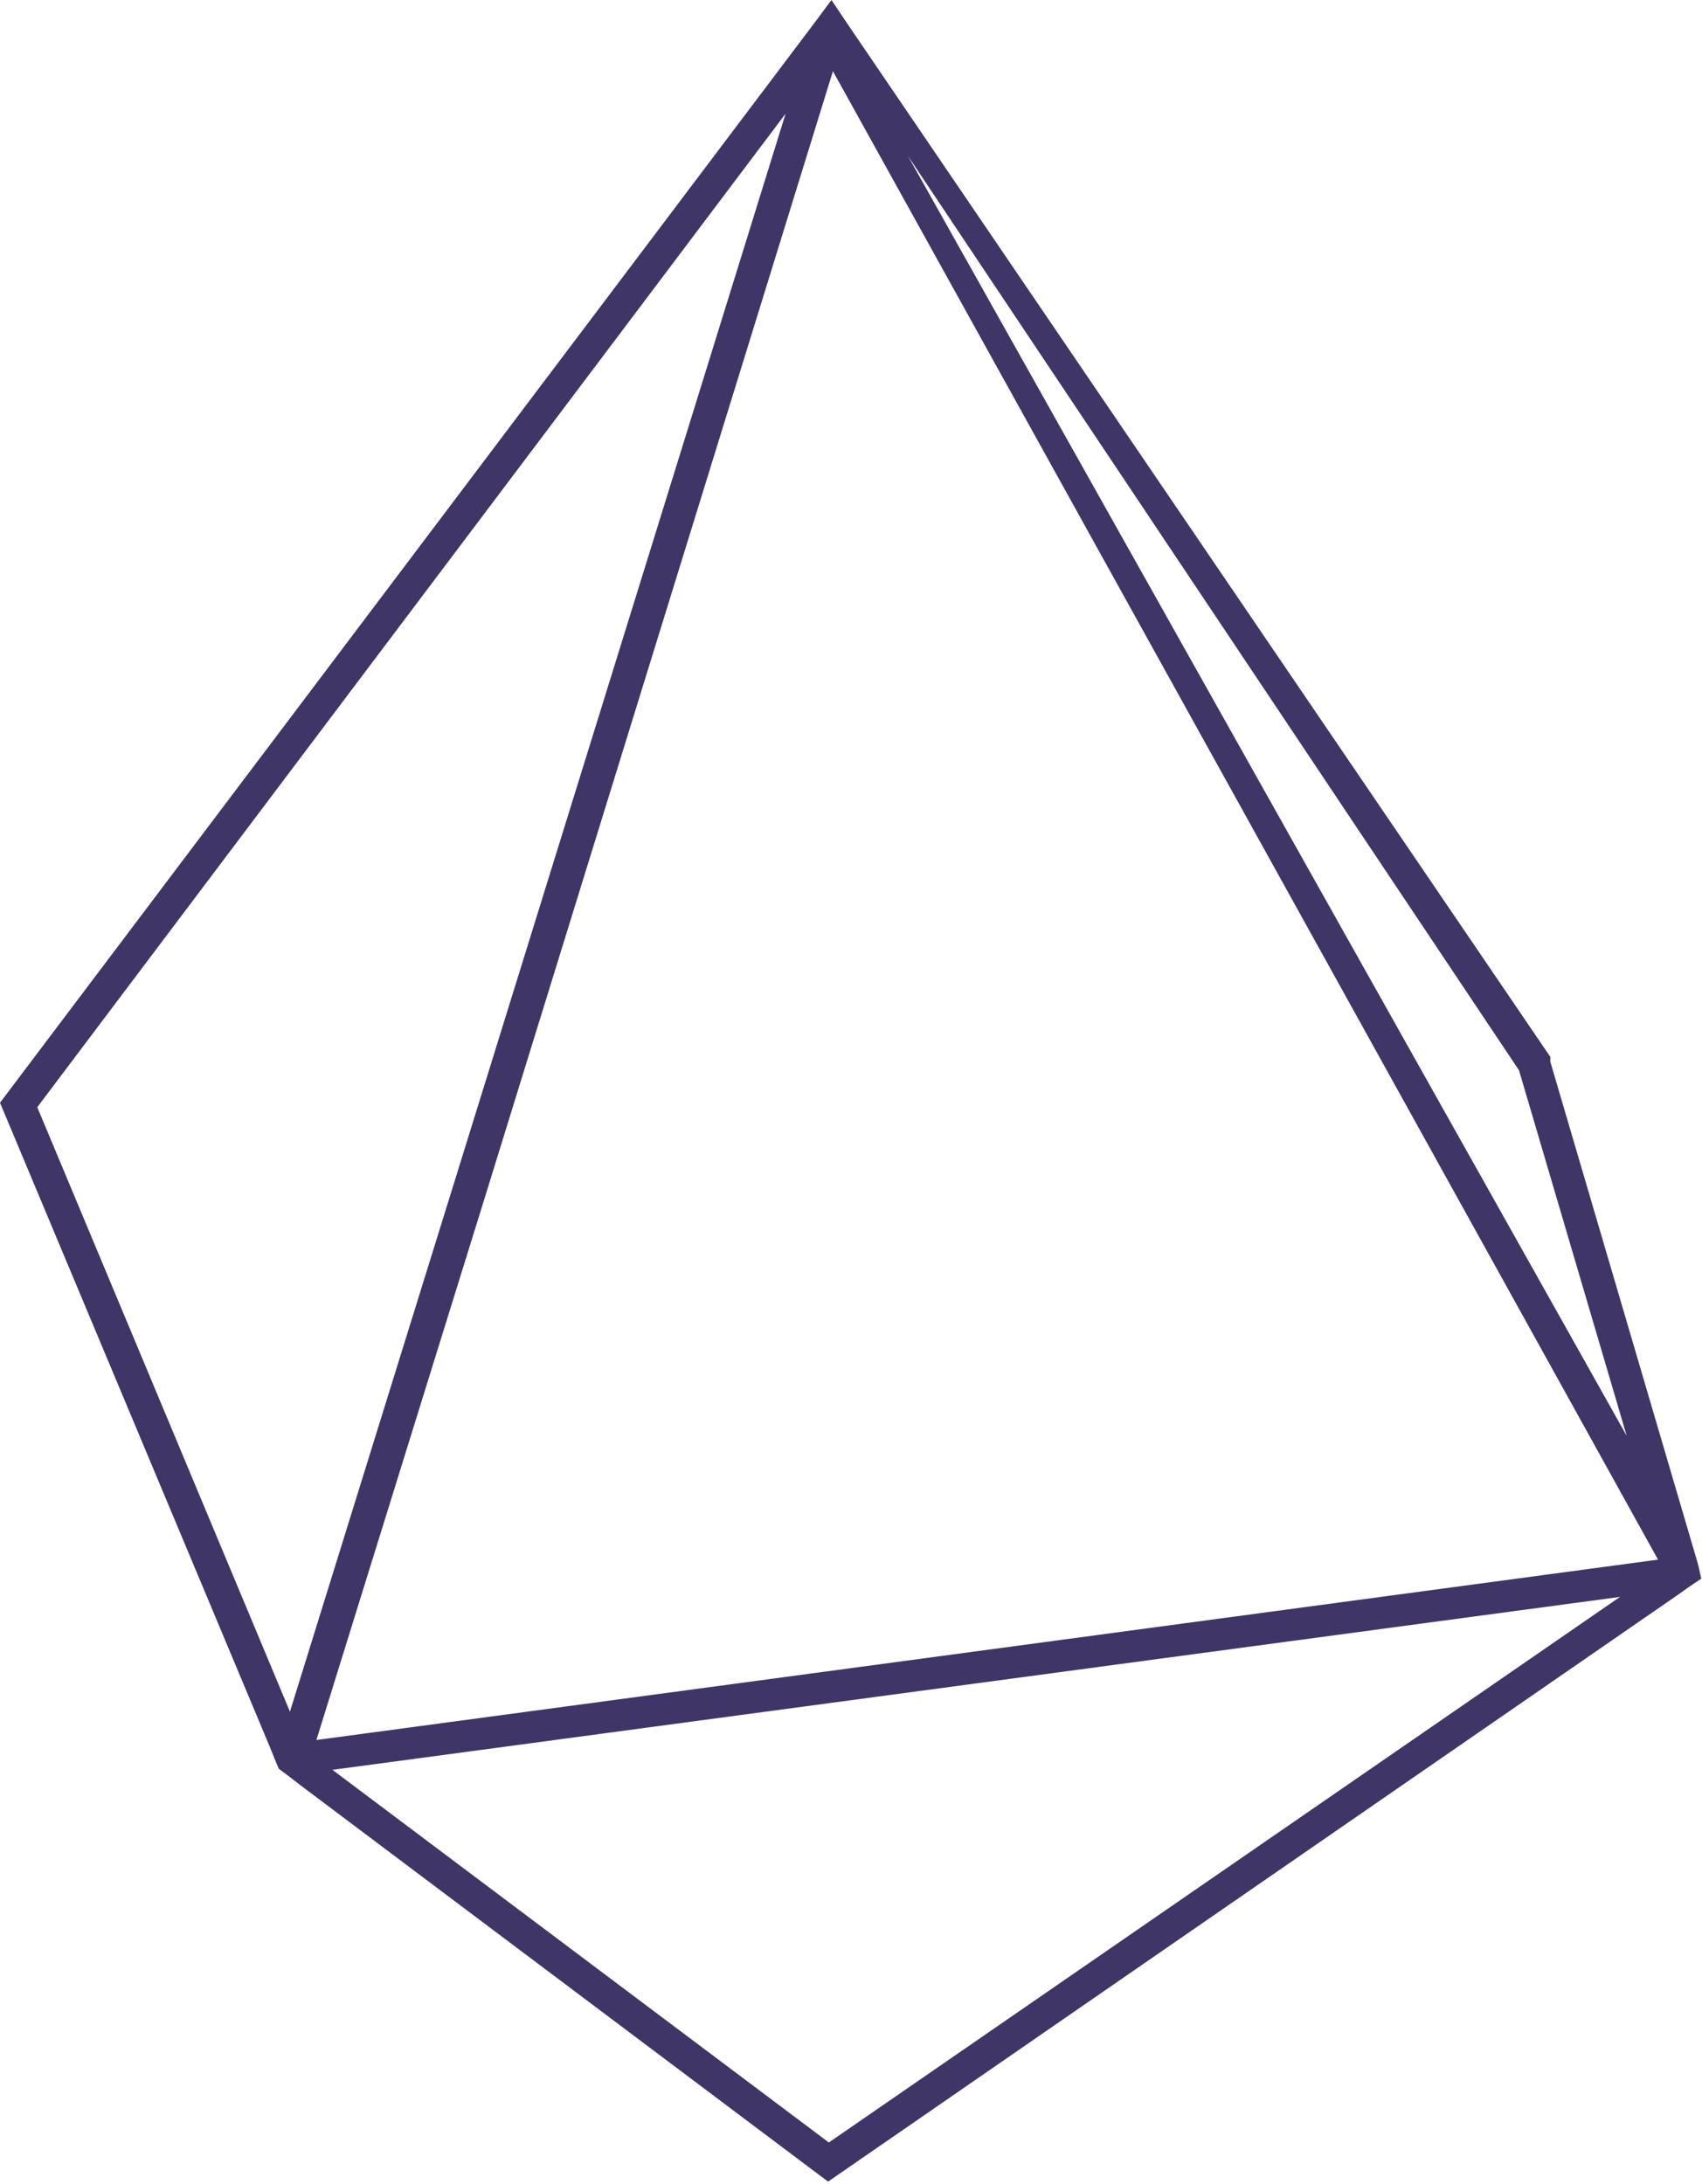 <?xml version="1.0" encoding="UTF-8" standalone="no"?>
<svg
   viewBox="0 0 45.67 58.6"
   version="1.1"
   id="svg2248"
   sodipodi:docname="mybadge-award2-a.svg"
   inkscape:version="1.1.1 (3bf5ae0d25, 2021-09-20)"
   xmlns:inkscape="http://www.inkscape.org/namespaces/inkscape"
   xmlns:sodipodi="http://sodipodi.sourceforge.net/DTD/sodipodi-0.dtd"
   xmlns="http://www.w3.org/2000/svg"
   xmlns:svg="http://www.w3.org/2000/svg">
  <sodipodi:namedview
     id="namedview2250"
     pagecolor="#ffffff"
     bordercolor="#666666"
     borderopacity="1.0"
     inkscape:pageshadow="2"
     inkscape:pageopacity="0.0"
     inkscape:pagecheckerboard="0"
     showgrid="false"
     inkscape:zoom="14.897611"
     inkscape:cx="22.856013"
     inkscape:cy="29.299999"
     inkscape:window-width="2560"
     inkscape:window-height="1361"
     inkscape:window-x="1911"
     inkscape:window-y="-9"
     inkscape:window-maximized="1"
     inkscape:current-layer="Layer_1-2" />
  <defs
     id="defs2234">
    <style
       id="style2221">.cls-1{fill:#593a96;}.cls-2{fill:#3f3567;}.cls-3{fill:url(#linear-gradient);}</style>
    <linearGradient
       id="linear-gradient"
       x1="10.93"
       y1="10.89"
       x2="22.06"
       y2="67.81"
       gradientUnits="userSpaceOnUse">
      <stop
         offset="0"
         stop-color="#6e62ac"
         id="stop2223" />
      <stop
         offset="0.24"
         stop-color="#6960ab"
         id="stop2225" />
      <stop
         offset="0.53"
         stop-color="#5a59a7"
         id="stop2227" />
      <stop
         offset="0.76"
         stop-color="#4a52a3"
         id="stop2229" />
      <stop
         offset="0.9"
         stop-color="#3b3594"
         id="stop2231" />
    </linearGradient>
  </defs>
  <g
     id="Layer_1-2"
     data-name="Layer 1">
    <path
       class="cls-2"
       d="M 45.57,42 45.48,41.69 41.6,28.49 V 28.36 L 22.74,0.64 22.31,0 V 0 0 L 21.88,0.58 0,29.59 l 7.23,17.26 0.15,0.37 0.1,0.24 0.24,0.18 0.35,0.27 14.15,10.63 22.78,-15.73 0.31,-0.22 0.34,-0.23 z m -1.92,-3.47 v 0 L 24.36,4.18 40.76,28.72 Z M 22.35,1.91 v 0 l 22.14,39.94 v 0 l -36,4.84 v 0 L 12.97,32.26 Z M 1,29.71 21.08,3.05 v 0 L 11.89,32.69 7.78,45.93 Z m 21.24,27.78 -13.32,-10 1.72,-0.23 32.83,-4.41 v 0 z"
       id="path2244" />
  </g>
</svg>
